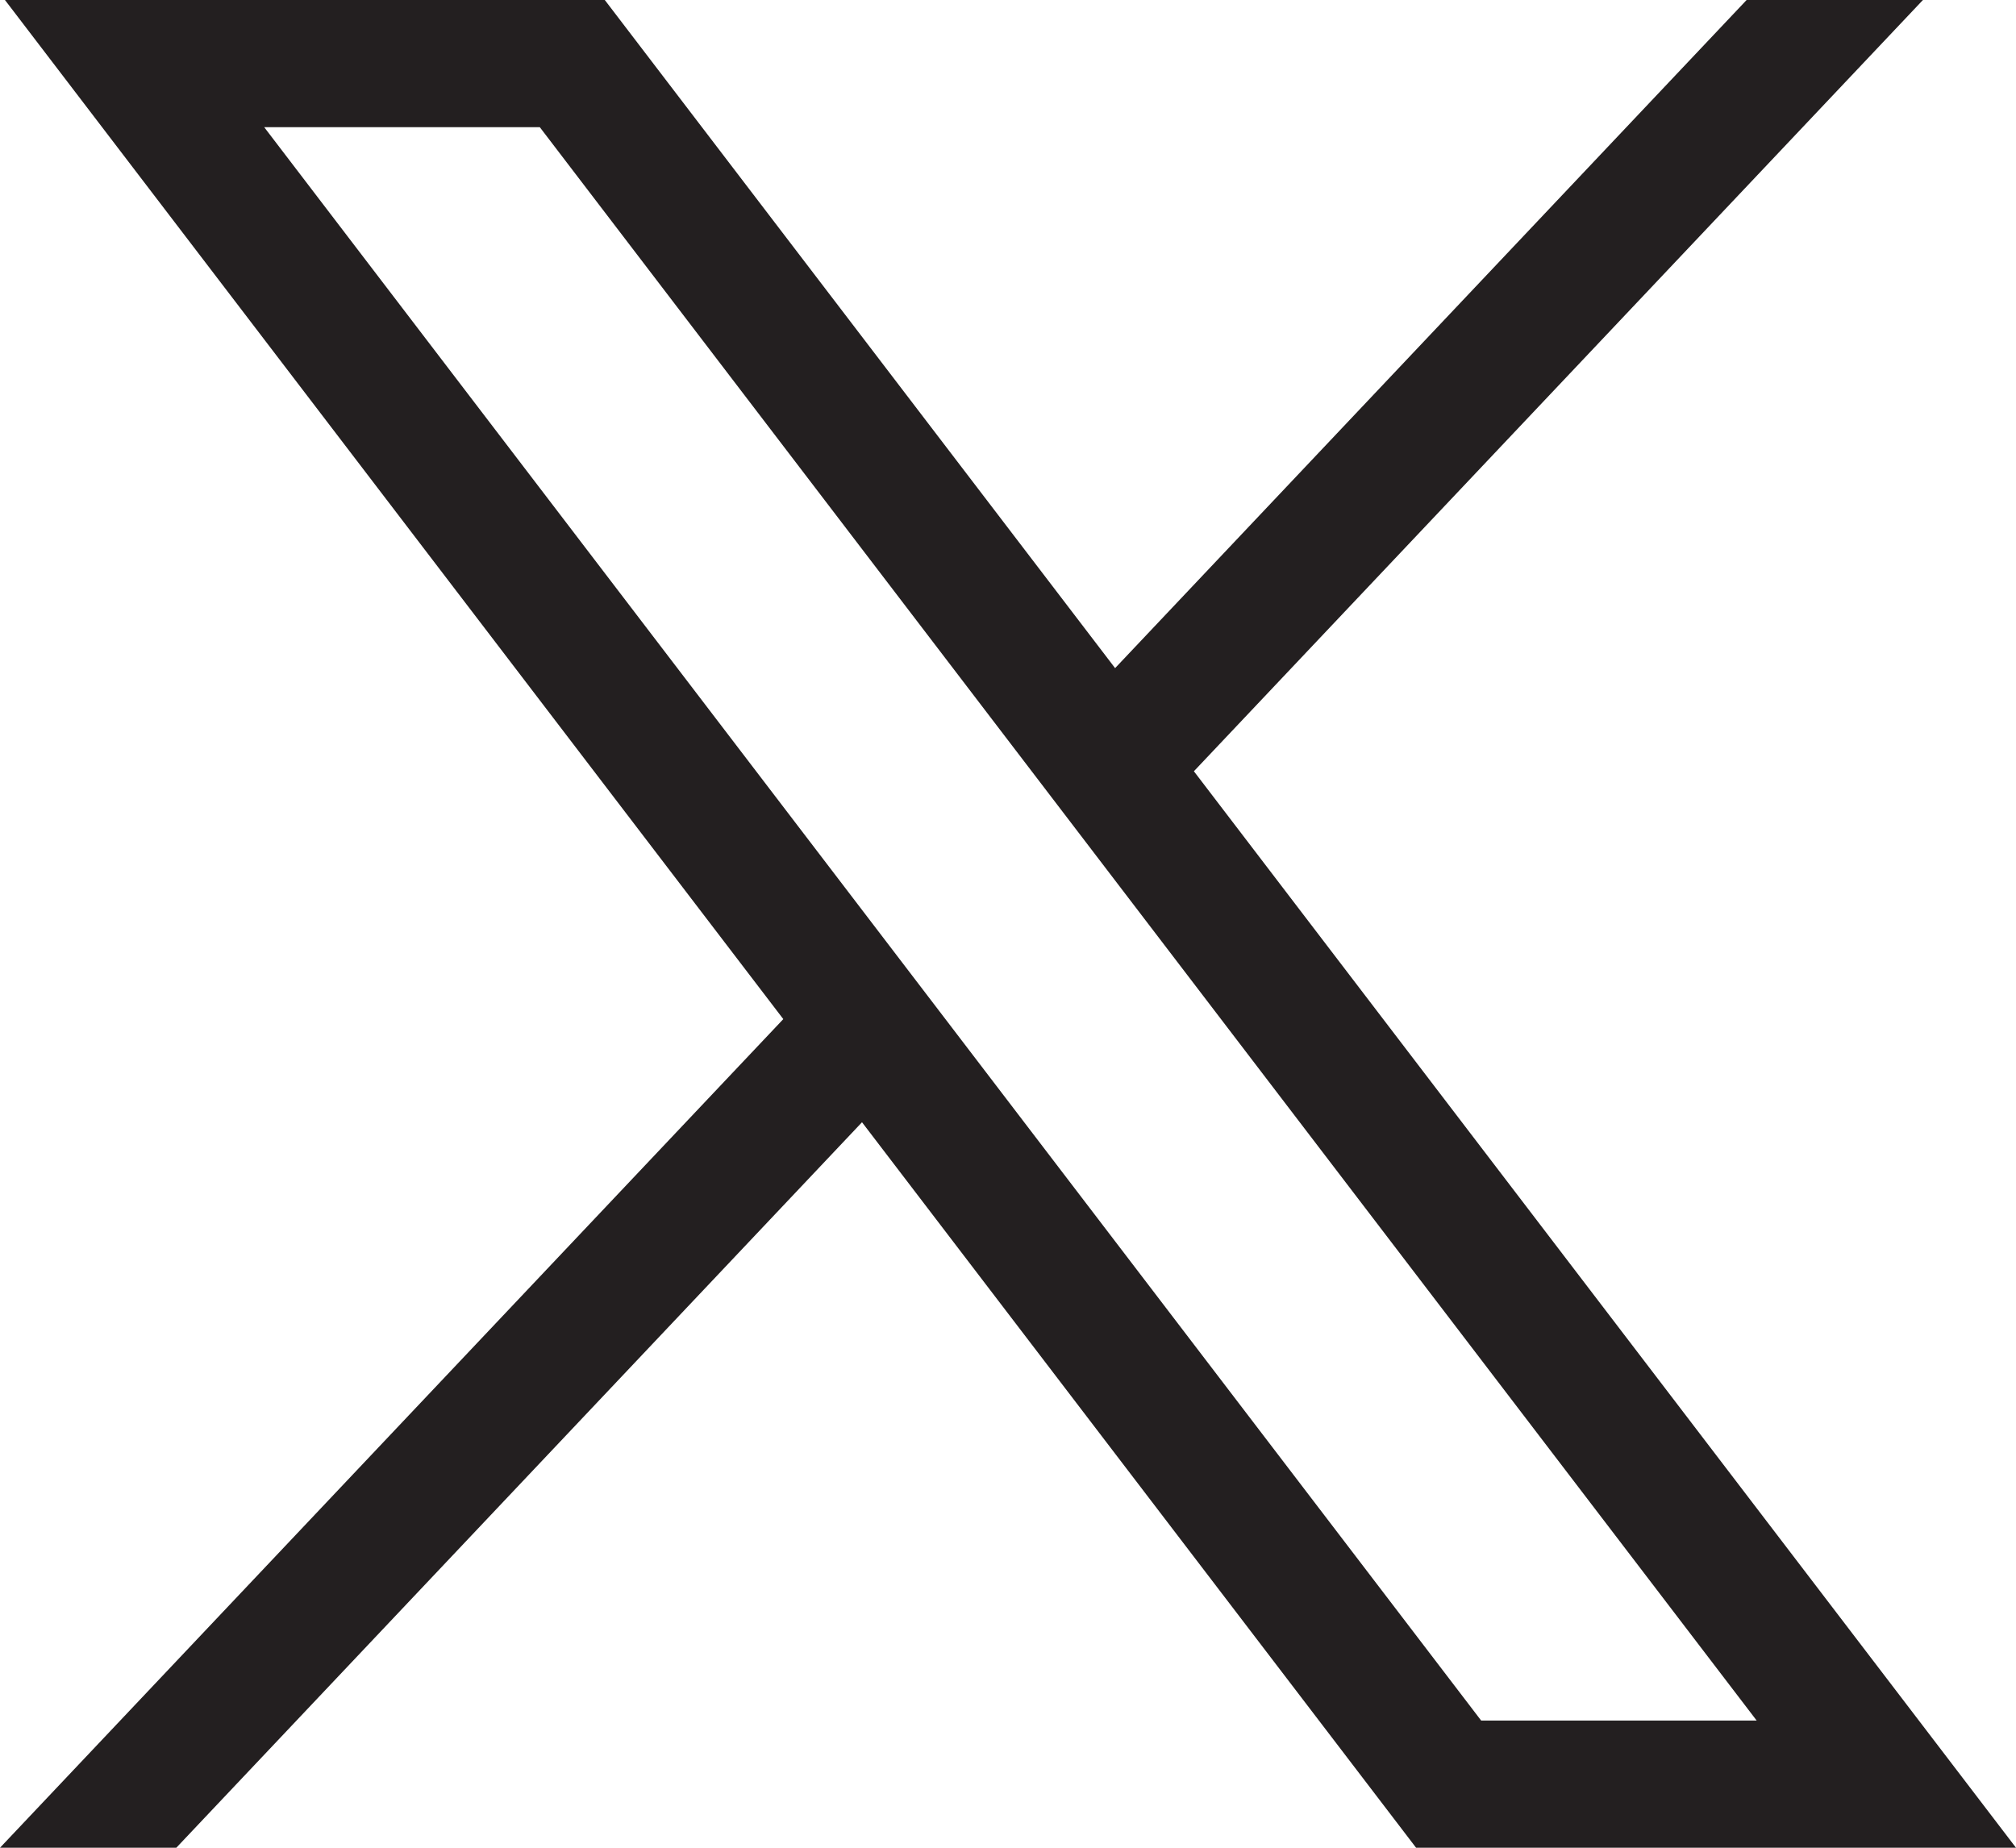 <svg width="24" height="22" viewBox="0 0 24 22" fill="none" xmlns="http://www.w3.org/2000/svg">
<g id="X">
<path id="path1009" d="M0.059 0L9.325 12.134L0 22H2.099L10.262 13.362L16.858 22H24L14.213 9.183L22.892 0H20.793L13.275 7.955L7.2 0H0.059ZM3.145 1.514H6.426L20.913 20.486H17.633L3.145 1.514Z" fill="#231F20"/>
</g>
</svg>
